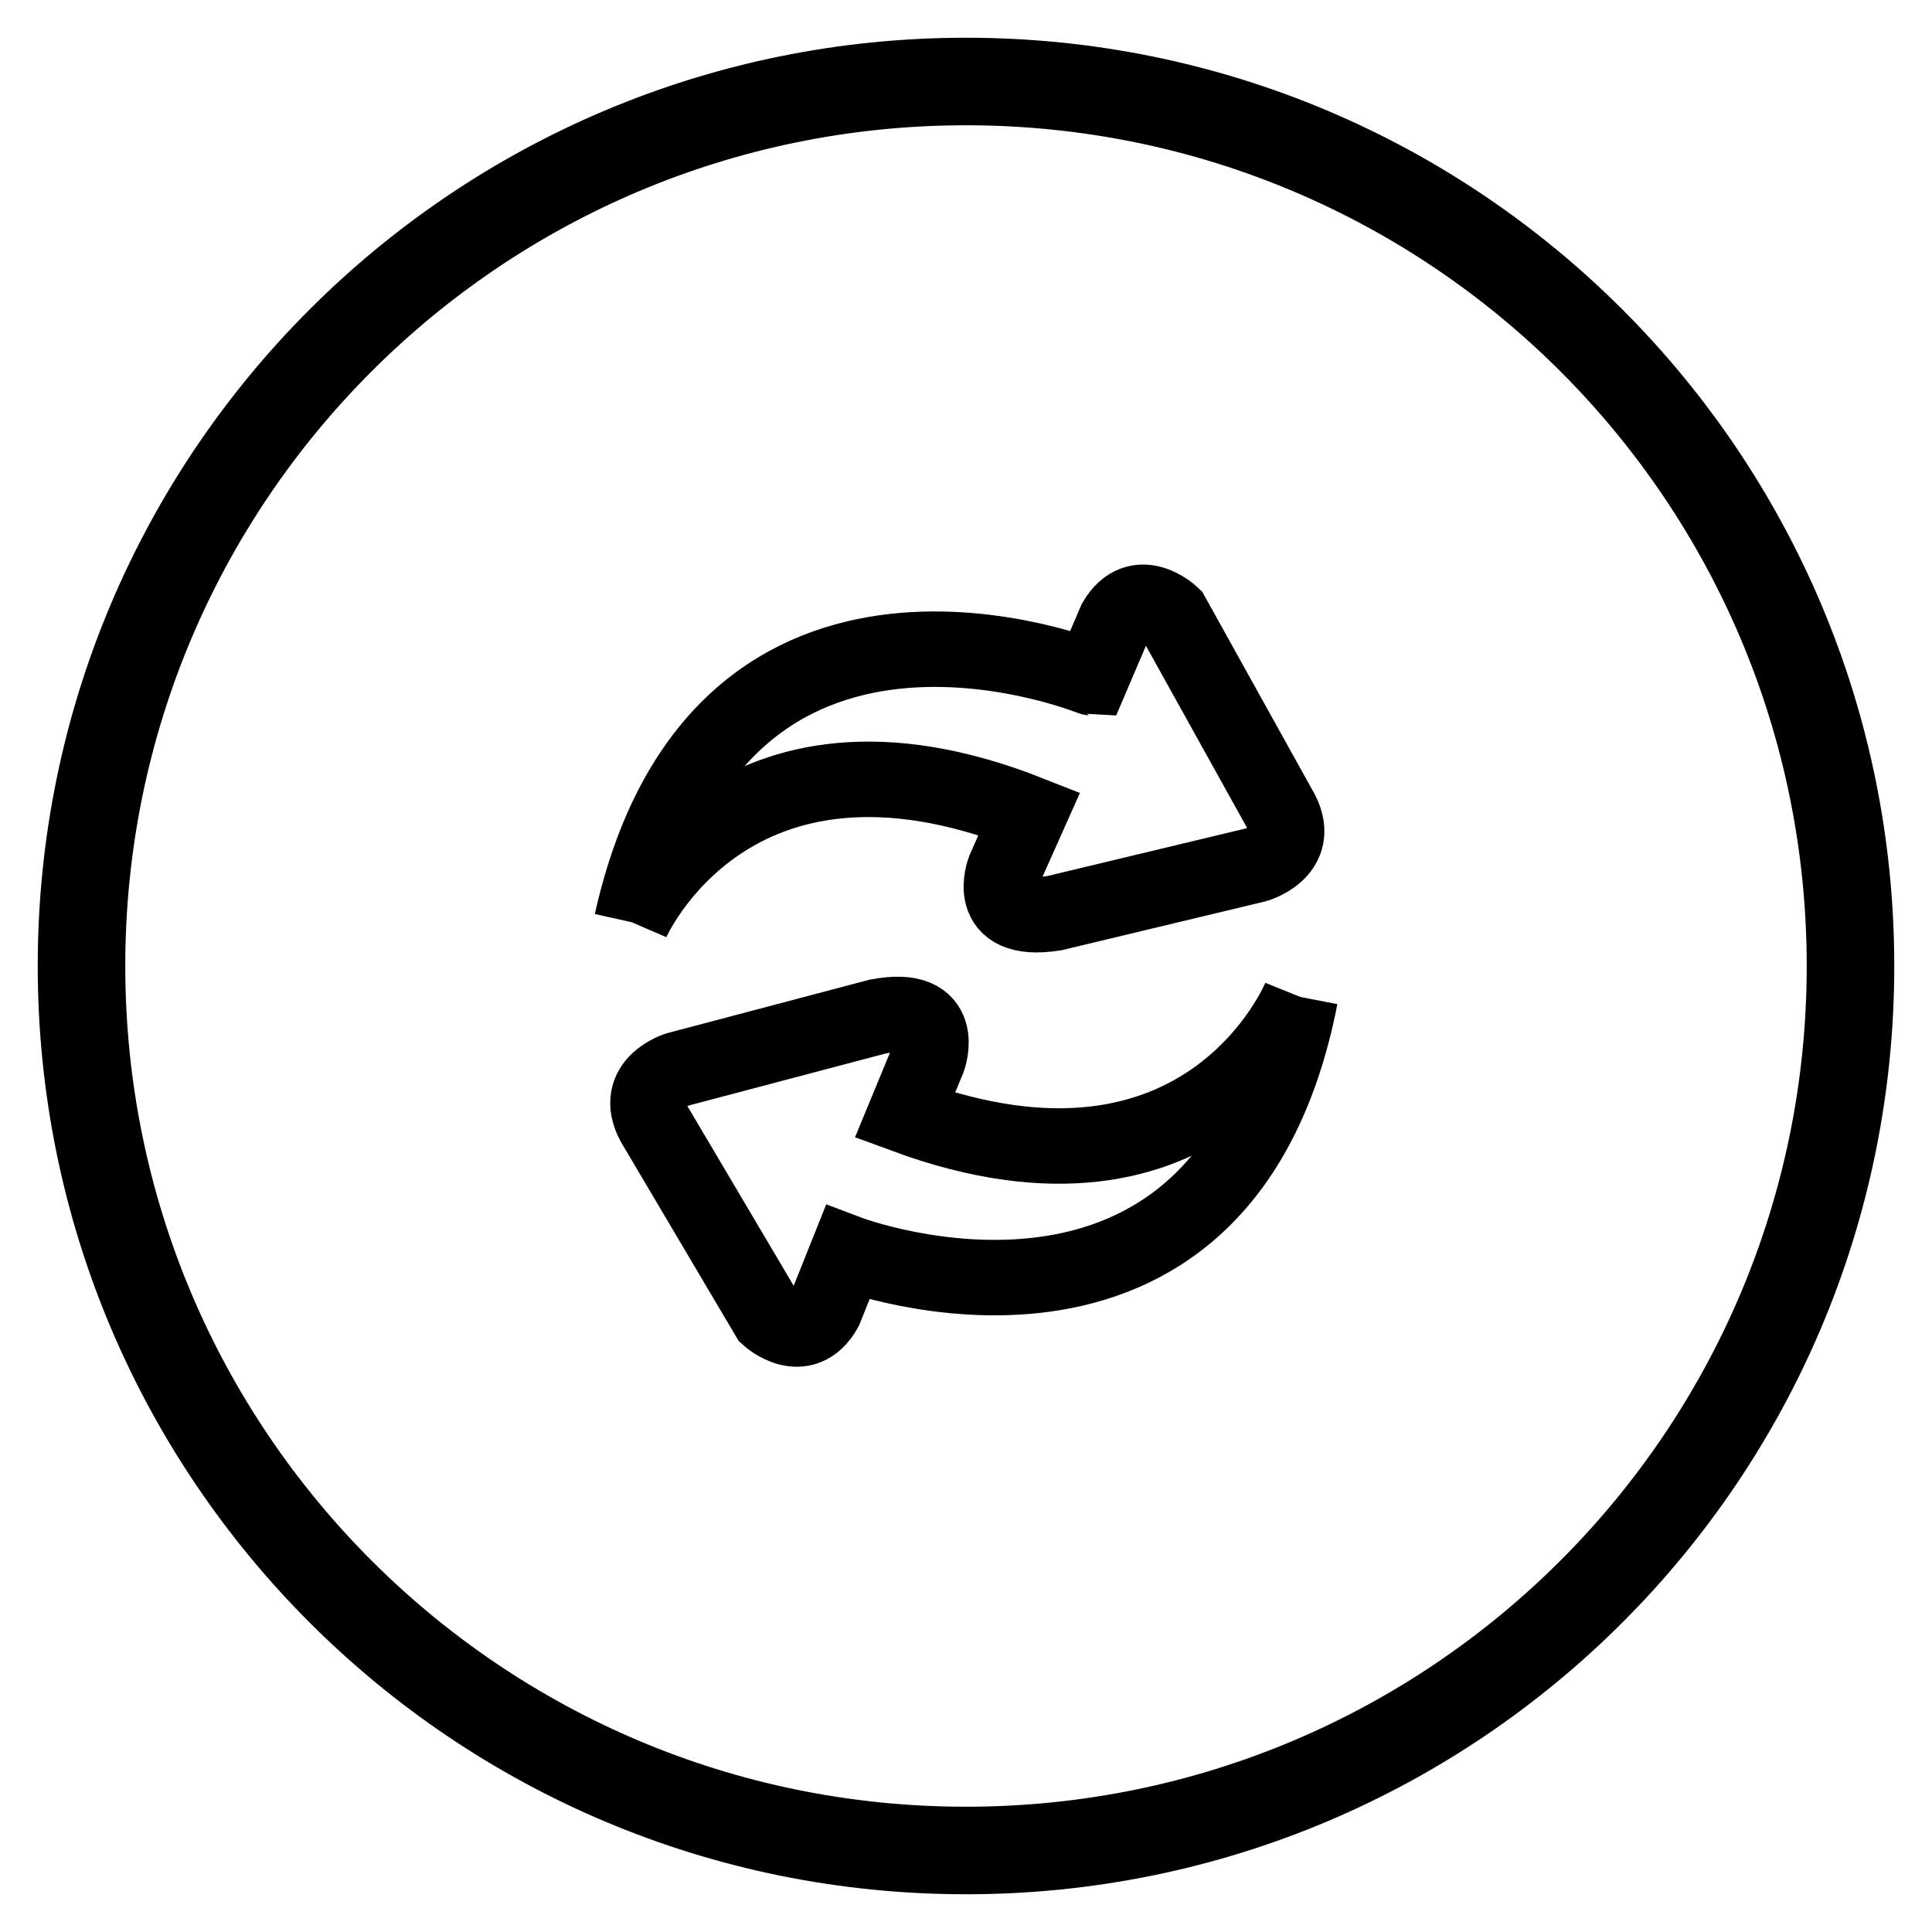 <?xml version="1.0" encoding="utf-8"?>
<!-- Svg Vector Icons : http://www.onlinewebfonts.com/icon -->
<!DOCTYPE svg PUBLIC "-//W3C//DTD SVG 1.1//EN" "http://www.w3.org/Graphics/SVG/1.1/DTD/svg11.dtd">
<svg version="1.1" xmlns="http://www.w3.org/2000/svg" xmlns:xlink="http://www.w3.org/1999/xlink" x="0px" y="0px" viewBox="0 0 256 256" enable-background="new 0 0 256 256" xml:space="preserve">
<g><g><path stroke-width="10" fill-opacity="0" stroke="#000000"  d="M128,10C62.8,10,10,62.8,10,128c0,65.2,52.8,118,118,118c65.2,0,118-52.8,118-118C246,62.8,193.2,10,128,10 M128,244.4c-64.3,0-116.4-52.1-116.4-116.4C11.6,63.7,63.7,11.6,128,11.6c64.3,0,116.4,52.1,116.4,116.4C244.4,192.3,192.3,244.4,128,244.4"/><path stroke-width="10" fill-opacity="0" stroke="#000000"  d="M172.3,132.1c0,0-12.3,30.5-52.4,15.7l3.1-7.5c0,0,2.7-7.4-6.7-5.6l-26.5,7c0,0-6,1.8-3.2,7.1l15.2,25.7c0,0,4.6,4.2,7.5-1l3-7.5C112.3,166,162,184.9,172.3,132.1 M83.7,122.2c0,0,13-30.1,52.7-14.4l-3.3,7.4c0,0-2.9,7.3,6.6,5.8l26.7-6.4c0,0,6.1-1.7,3.4-7l-14.5-26.1c0,0-4.5-4.3-7.5,0.8l-3.2,7.5C144.5,89.8,95.4,69.7,83.7,122.2"/></g></g>
</svg>